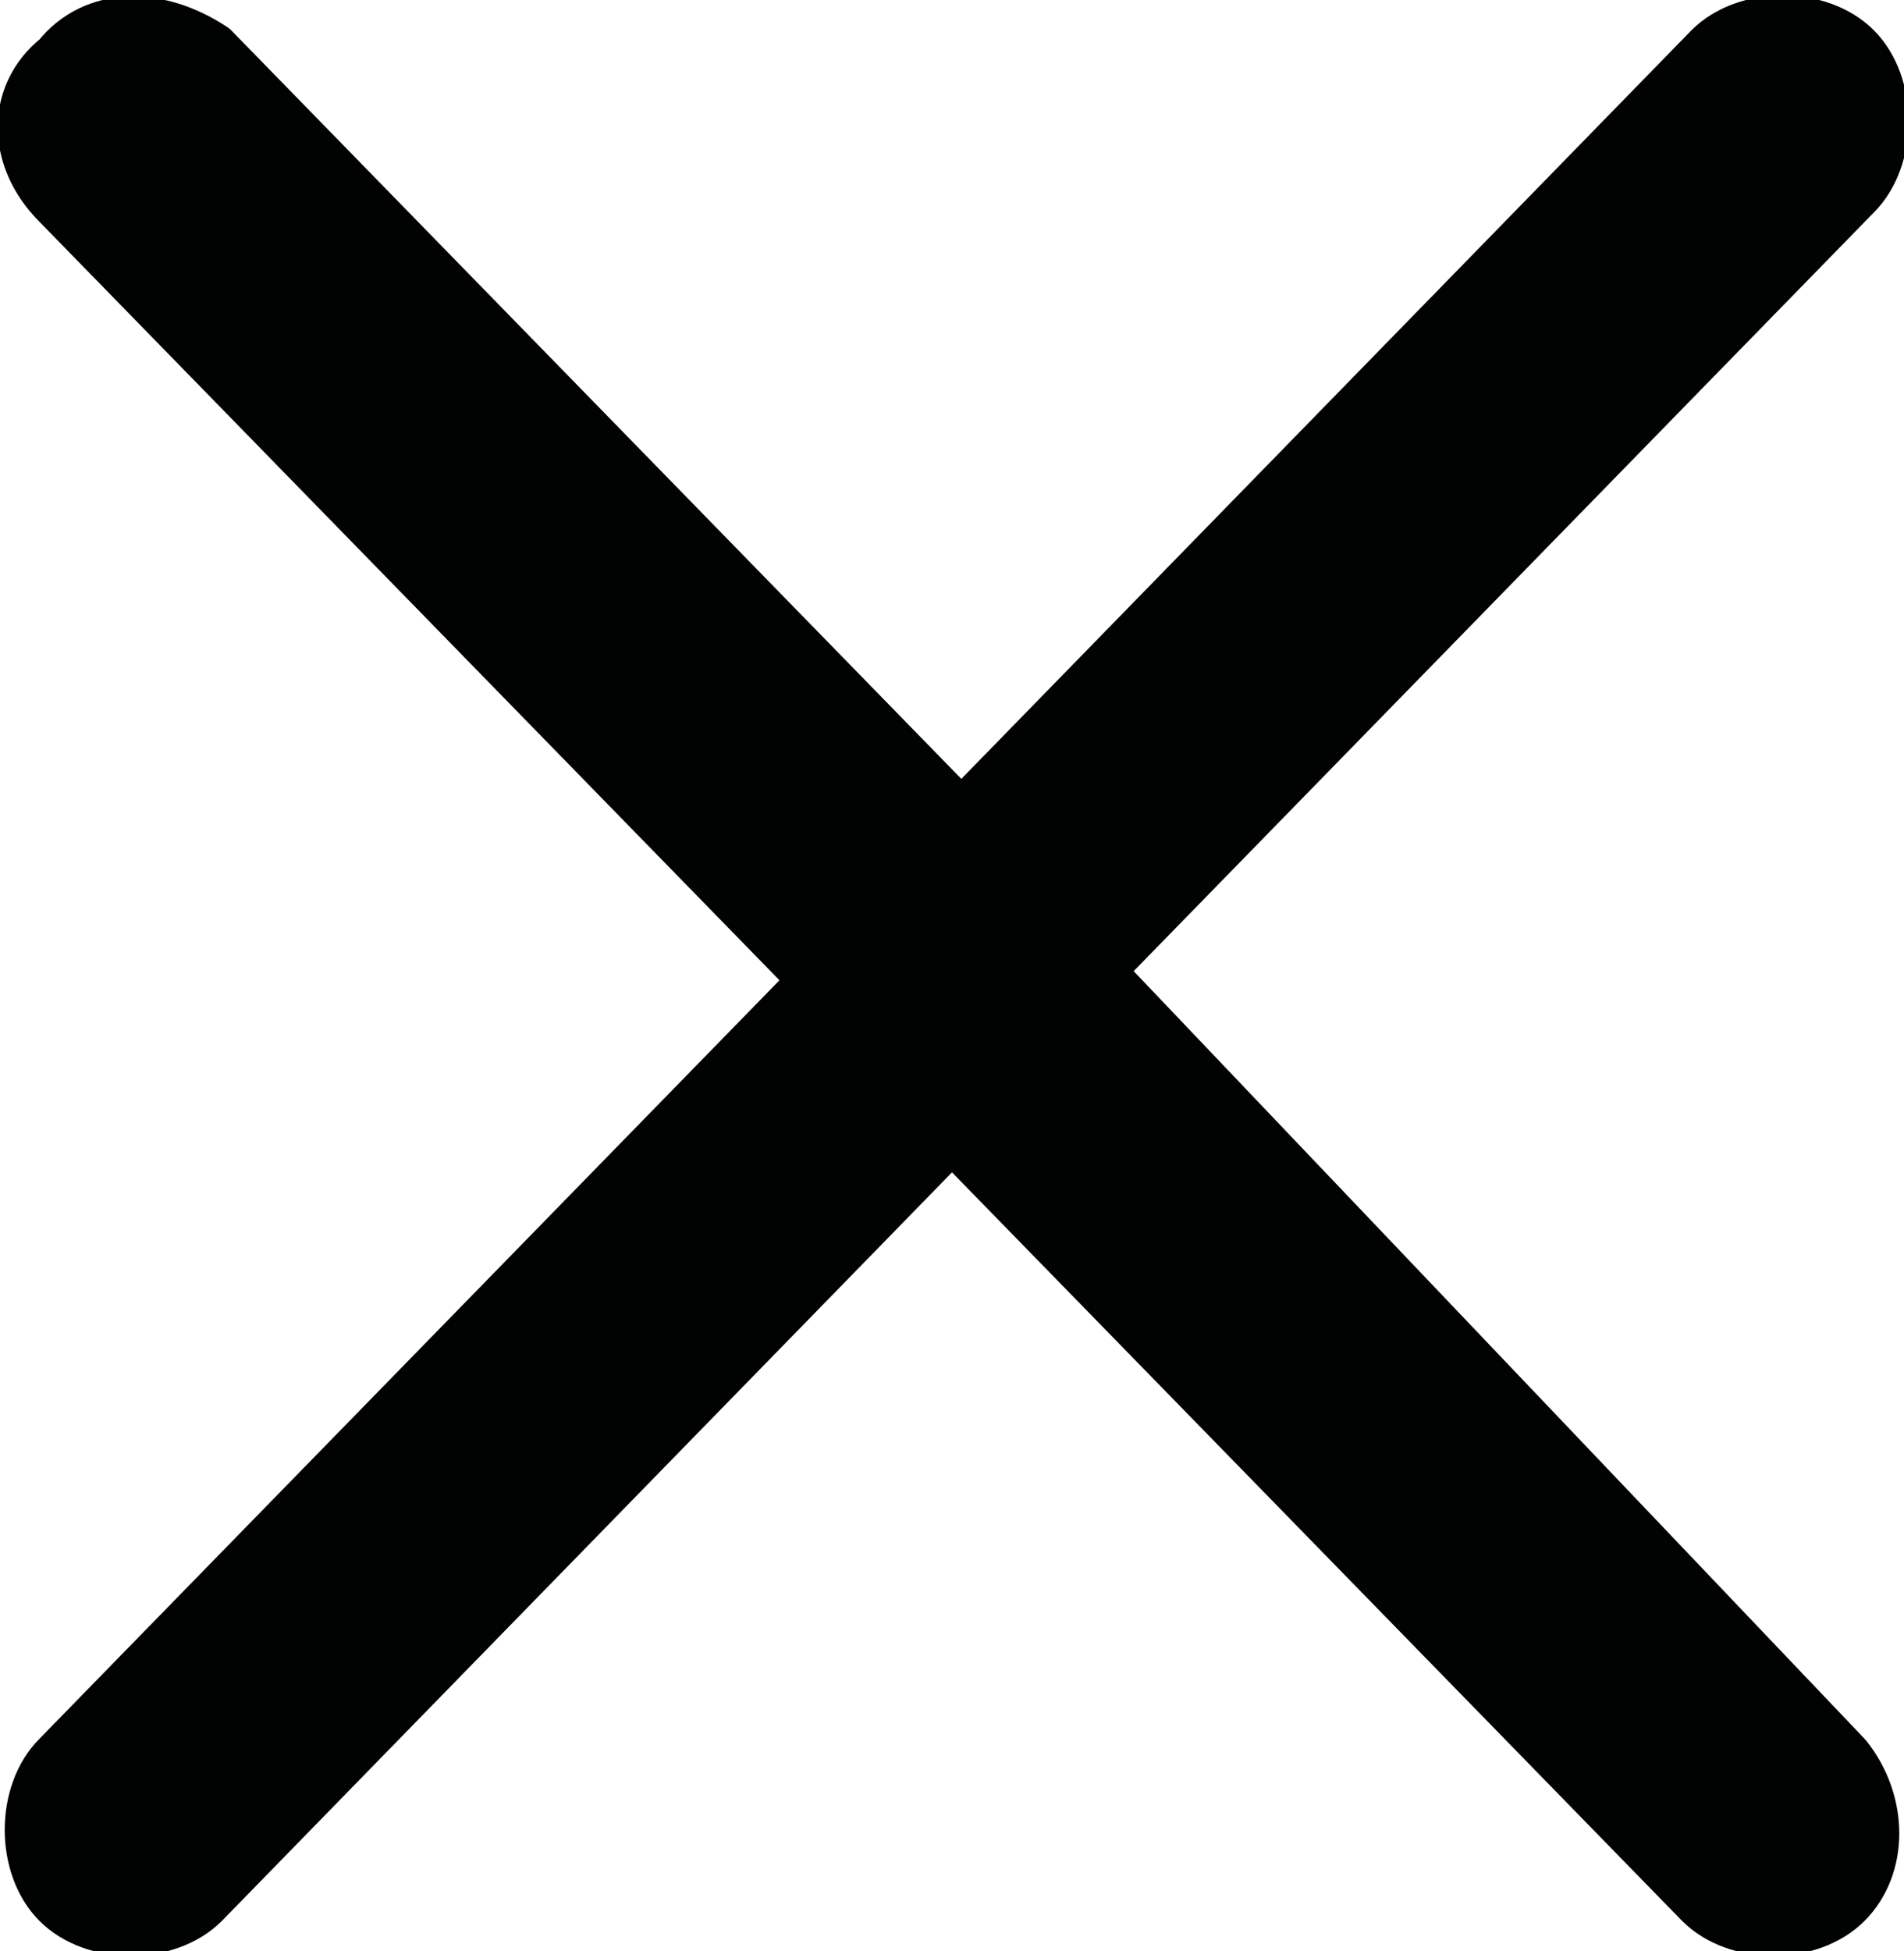 <?xml version="1.0" encoding="utf-8"?>
<!-- Generator: Adobe Illustrator 17.1.0, SVG Export Plug-In . SVG Version: 6.00 Build 0)  -->
<!DOCTYPE svg PUBLIC "-//W3C//DTD SVG 1.1//EN" "http://www.w3.org/Graphics/SVG/1.1/DTD/svg11.dtd">
<svg version="1.1" id="Layer_1" xmlns="http://www.w3.org/2000/svg" xmlns:xlink="http://www.w3.org/1999/xlink" x="0px" y="0px"
	 viewBox="0 0 20.4 20.9" enable-background="new 0 0 20.4 20.9" xml:space="preserve">
<path fill="#010202" stroke="#010202" stroke-width="0.499" stroke-linecap="round" stroke-linejoin="round" d="M11.8,10.4l8.1-8.3
	c0.4-0.4,0.4-1.2,0-1.6c-0.4-0.4-1.2-0.4-1.6,0l-8,8.2l-8-8.2C1.7,0.1,1,0.1,0.6,0.6C0.1,1,0.1,1.7,0.6,2.2l8.1,8.3l-8.1,8.3
	c-0.4,0.4-0.4,1.2,0,1.6c0.2,0.2,0.5,0.3,0.8,0.3c0.3,0,0.6-0.1,0.8-0.3l8-8.2l8,8.2c0.2,0.2,0.5,0.3,0.8,0.3c0.3,0,0.6-0.1,0.8-0.3
	c0.4-0.4,0.4-1.1,0-1.6L11.8,10.4z"/>
<g>
</g>
<g>
</g>
<g>
</g>
<g>
</g>
<g>
</g>
<g>
</g>
</svg>
